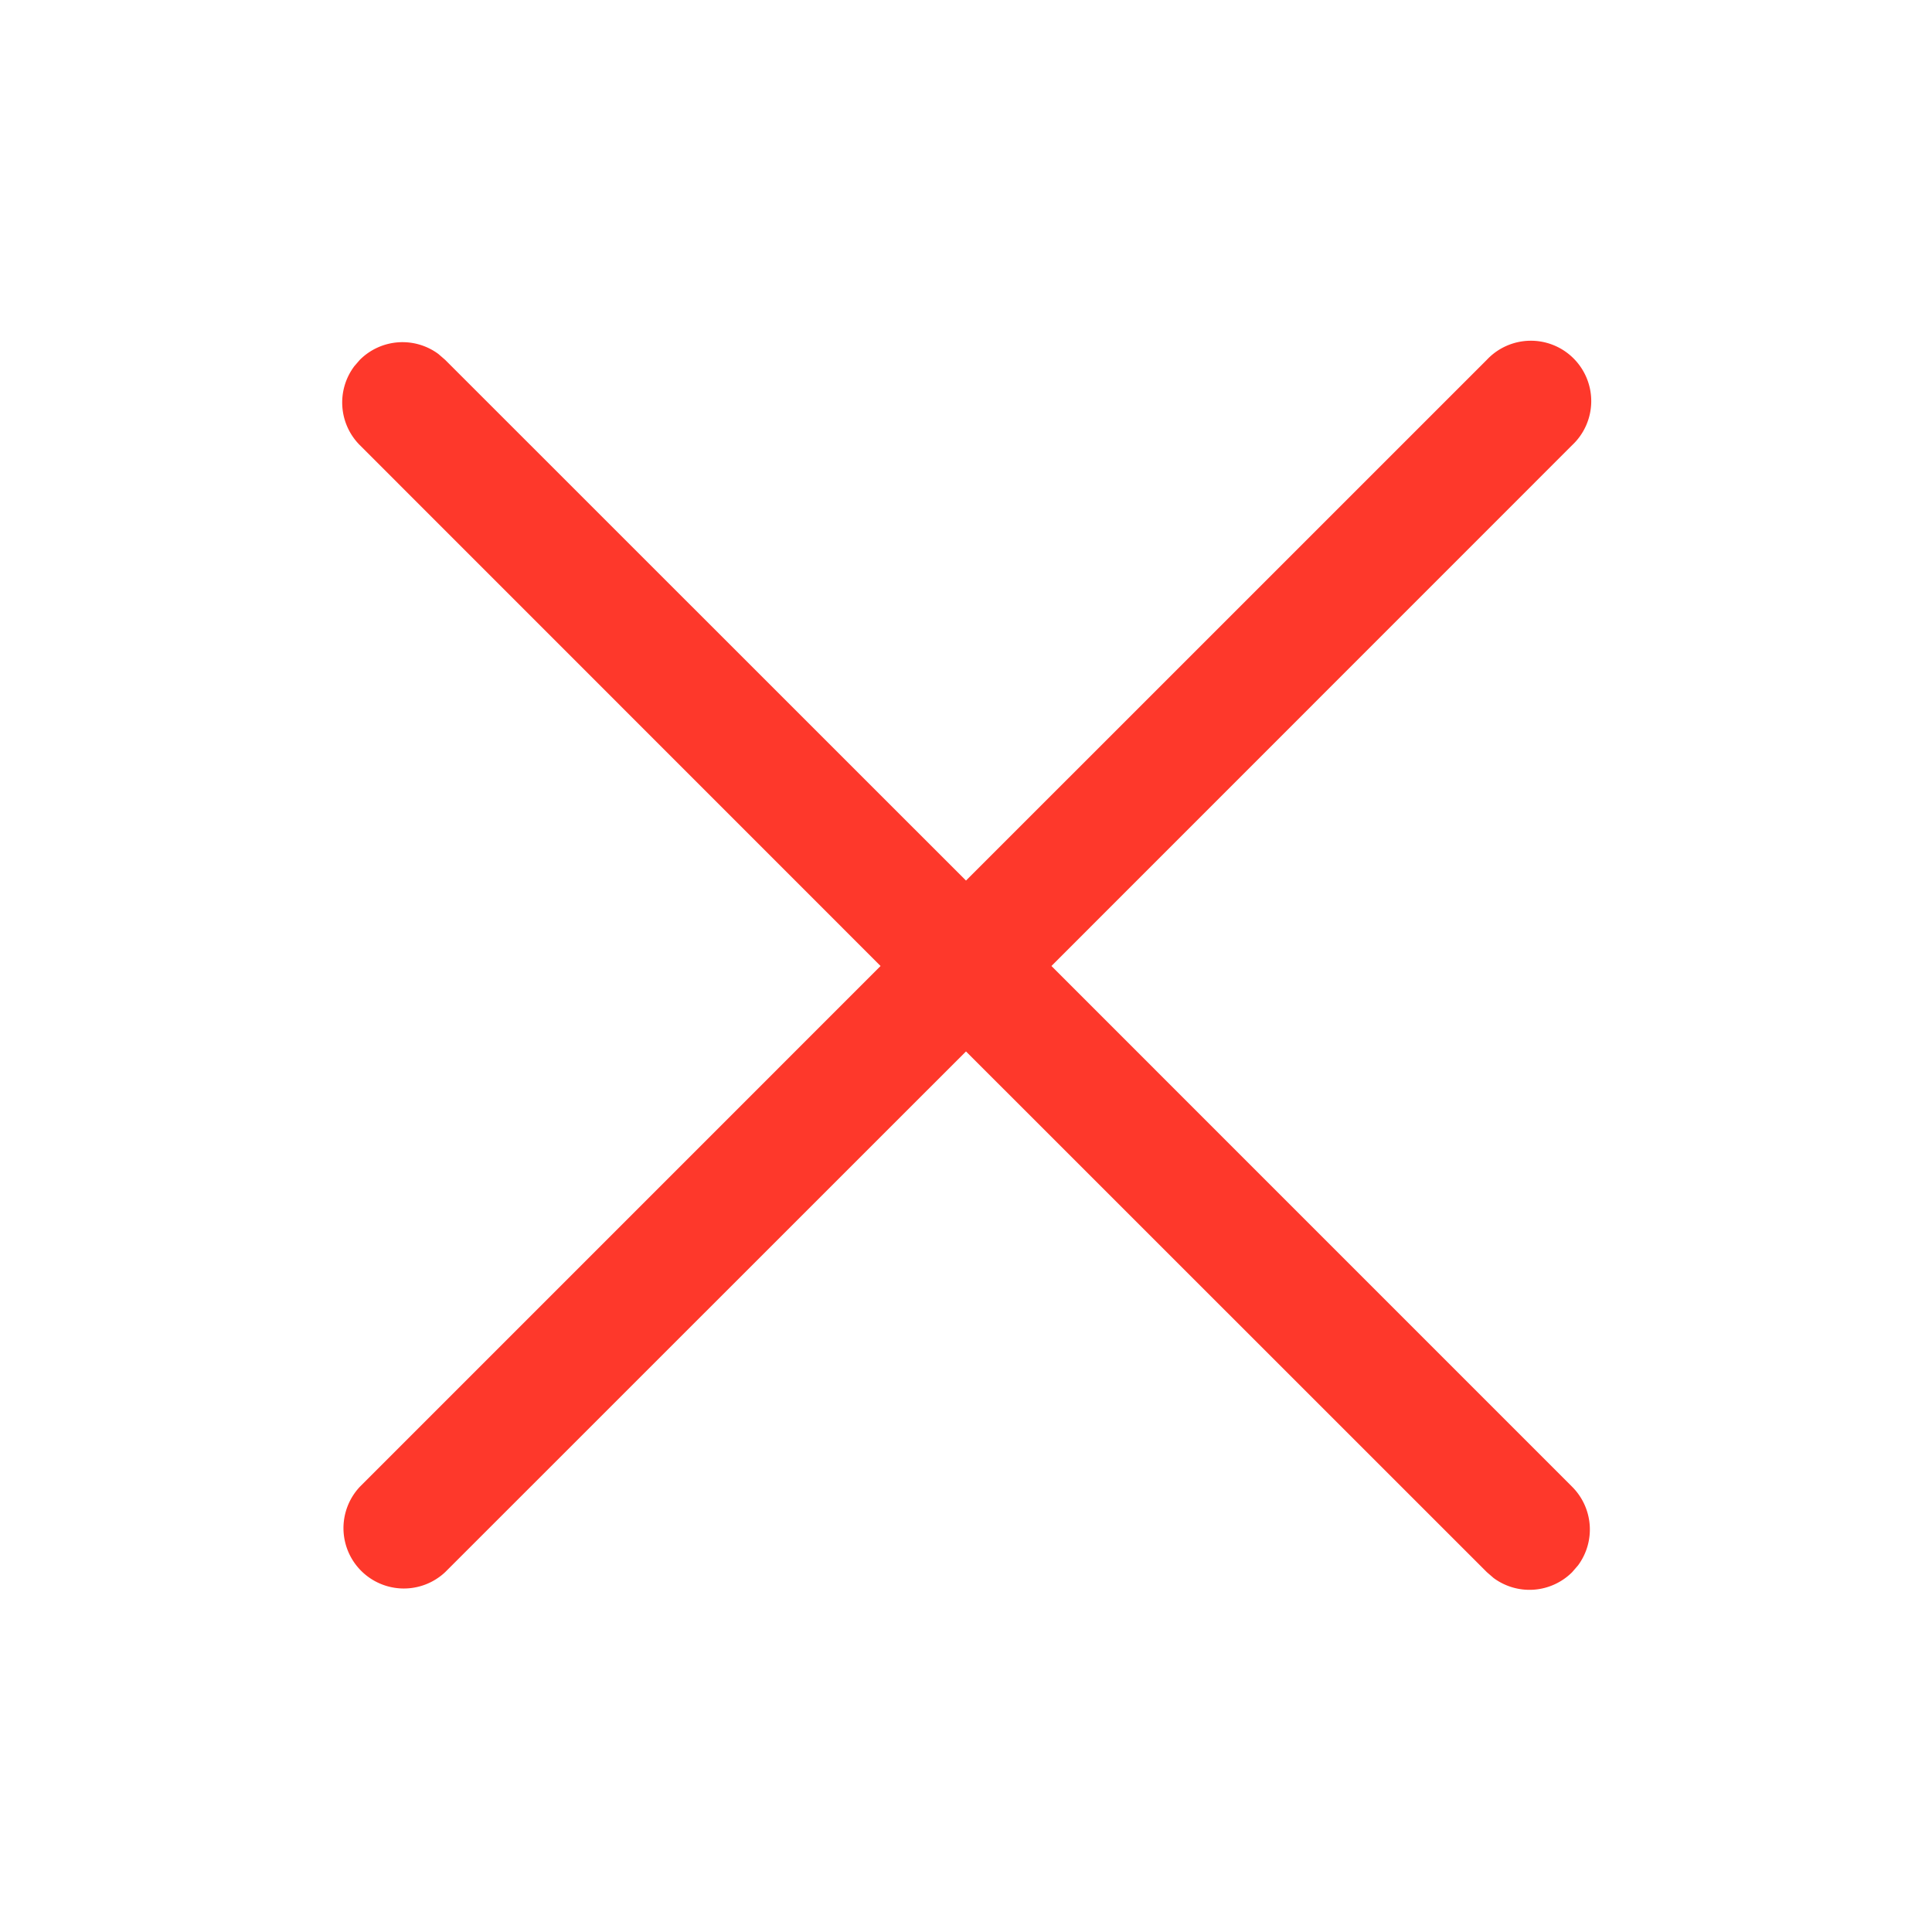 <svg xmlns="http://www.w3.org/2000/svg" fill="none" width="32" height="32" viewBox="0 0 32 32"><path fill="#FE382B" d="m5.863 6.072.097-.112a1 1 0 0 1 1.301-.097l.112.097L16 14.585l8.627-8.626a1 1 0 1 1 1.413 1.414L17.415 16l8.626 8.627a1 1 0 0 1 .096 1.301l-.097.112a1 1 0 0 1-1.301.097l-.112-.097L16 17.415 7.373 26.04a1 1 0 0 1-1.413-1.414L14.585 16 5.96 7.373a1 1 0 0 1-.096-1.301Z"/></svg>
